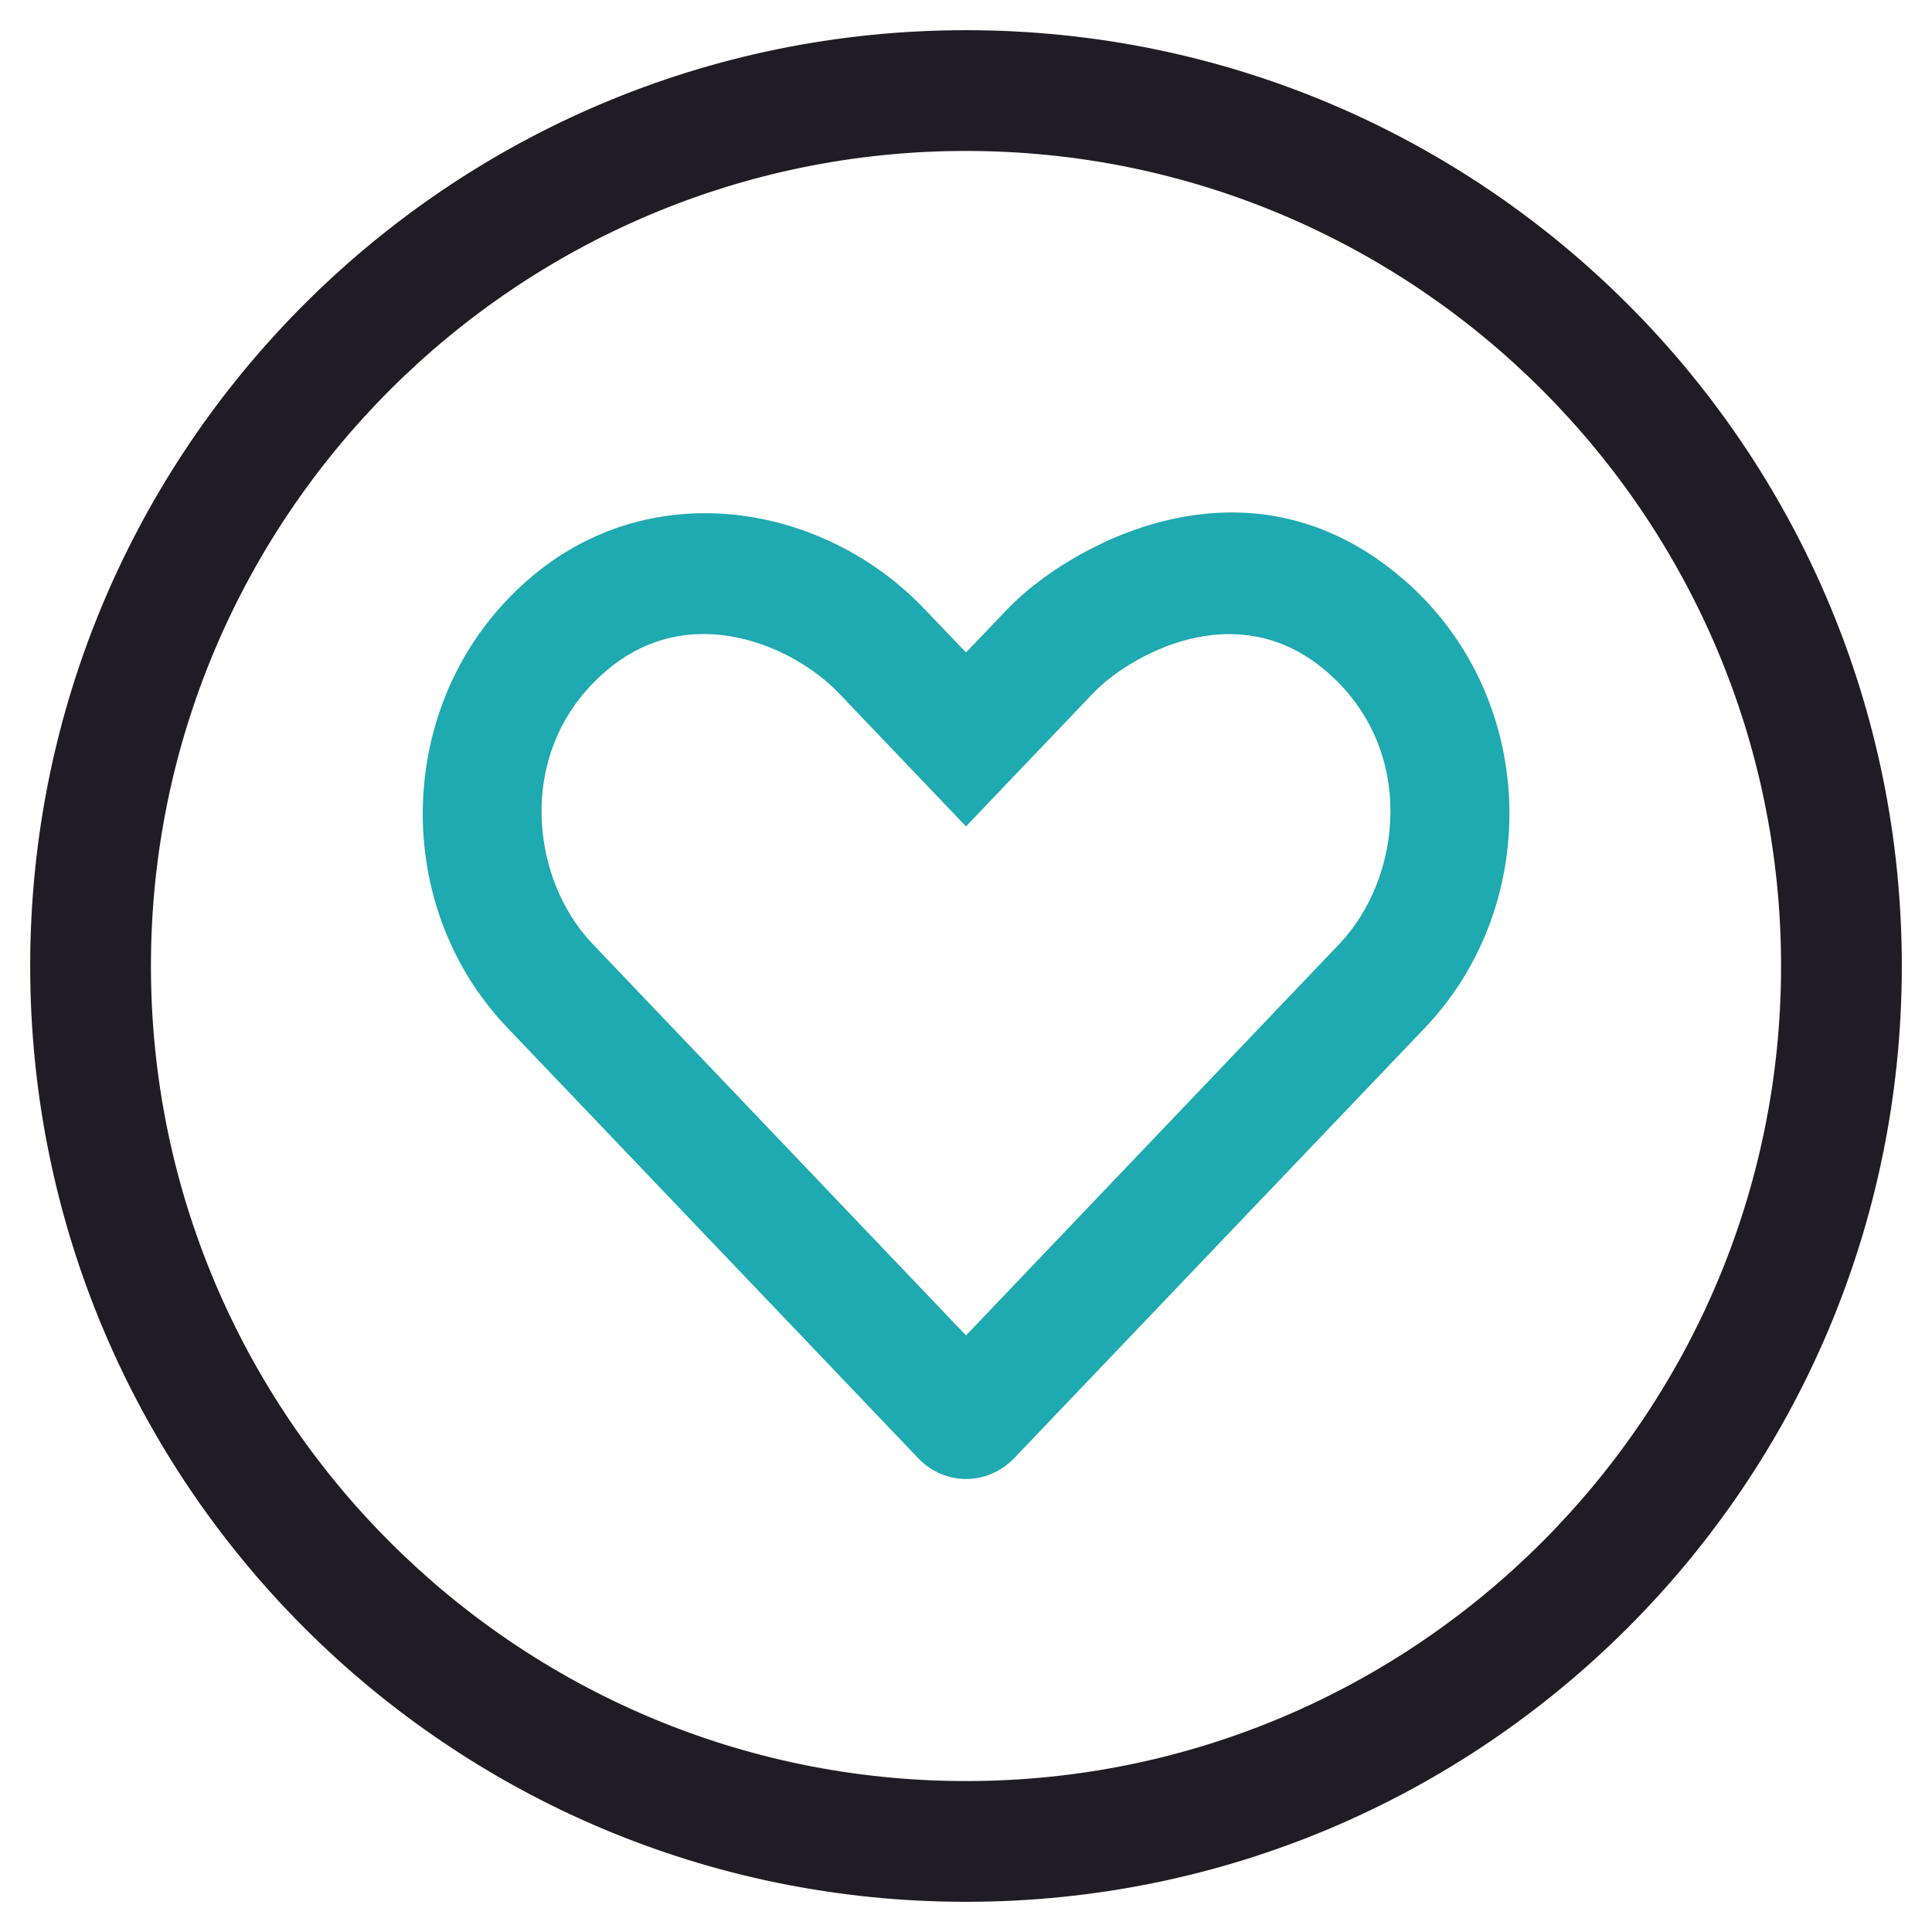 <?xml version="1.0" encoding="UTF-8"?> <!-- Generator: Adobe Illustrator 16.0.0, SVG Export Plug-In . SVG Version: 6.00 Build 0) --> <svg xmlns="http://www.w3.org/2000/svg" xmlns:xlink="http://www.w3.org/1999/xlink" id="Layer_1" x="0px" y="0px" width="300px" height="300px" viewBox="0 0 300 300" xml:space="preserve"> <path fill="#1F1C26" d="M150,4.688C69.727,4.688,4.688,69.727,4.688,150S69.727,295.313,150,295.313S295.313,230.273,295.313,150 S230.273,4.688,150,4.688z M150,276.563c-69.785,0-126.563-56.777-126.563-126.563S80.215,23.438,150,23.438 S276.563,80.215,276.563,150S219.785,276.563,150,276.563z"></path> <path fill="#1FA9B0" d="M217.969,90c-24.551-21.27-52.441-4.922-61.465,4.512L150,101.309l-6.504-6.797 C127.91,78.164,101.016,73.477,82.031,90c-20.684,17.93-21.797,50.156-3.281,69.551l63.809,66.855 c4.102,4.336,10.781,4.336,14.941,0l63.809-66.855C239.766,140.098,238.711,107.93,217.969,90z M208.008,146.543L150,207.363 l-58.008-60.82c-9.785-10.254-11.953-30.234,1.992-42.246c13.008-11.309,29.297-3.984,36.27,3.34L150,128.32l19.746-20.684 c5.098-5.391,21.973-15.703,36.27-3.34C219.961,116.309,217.793,136.23,208.008,146.543z"></path> </svg> 